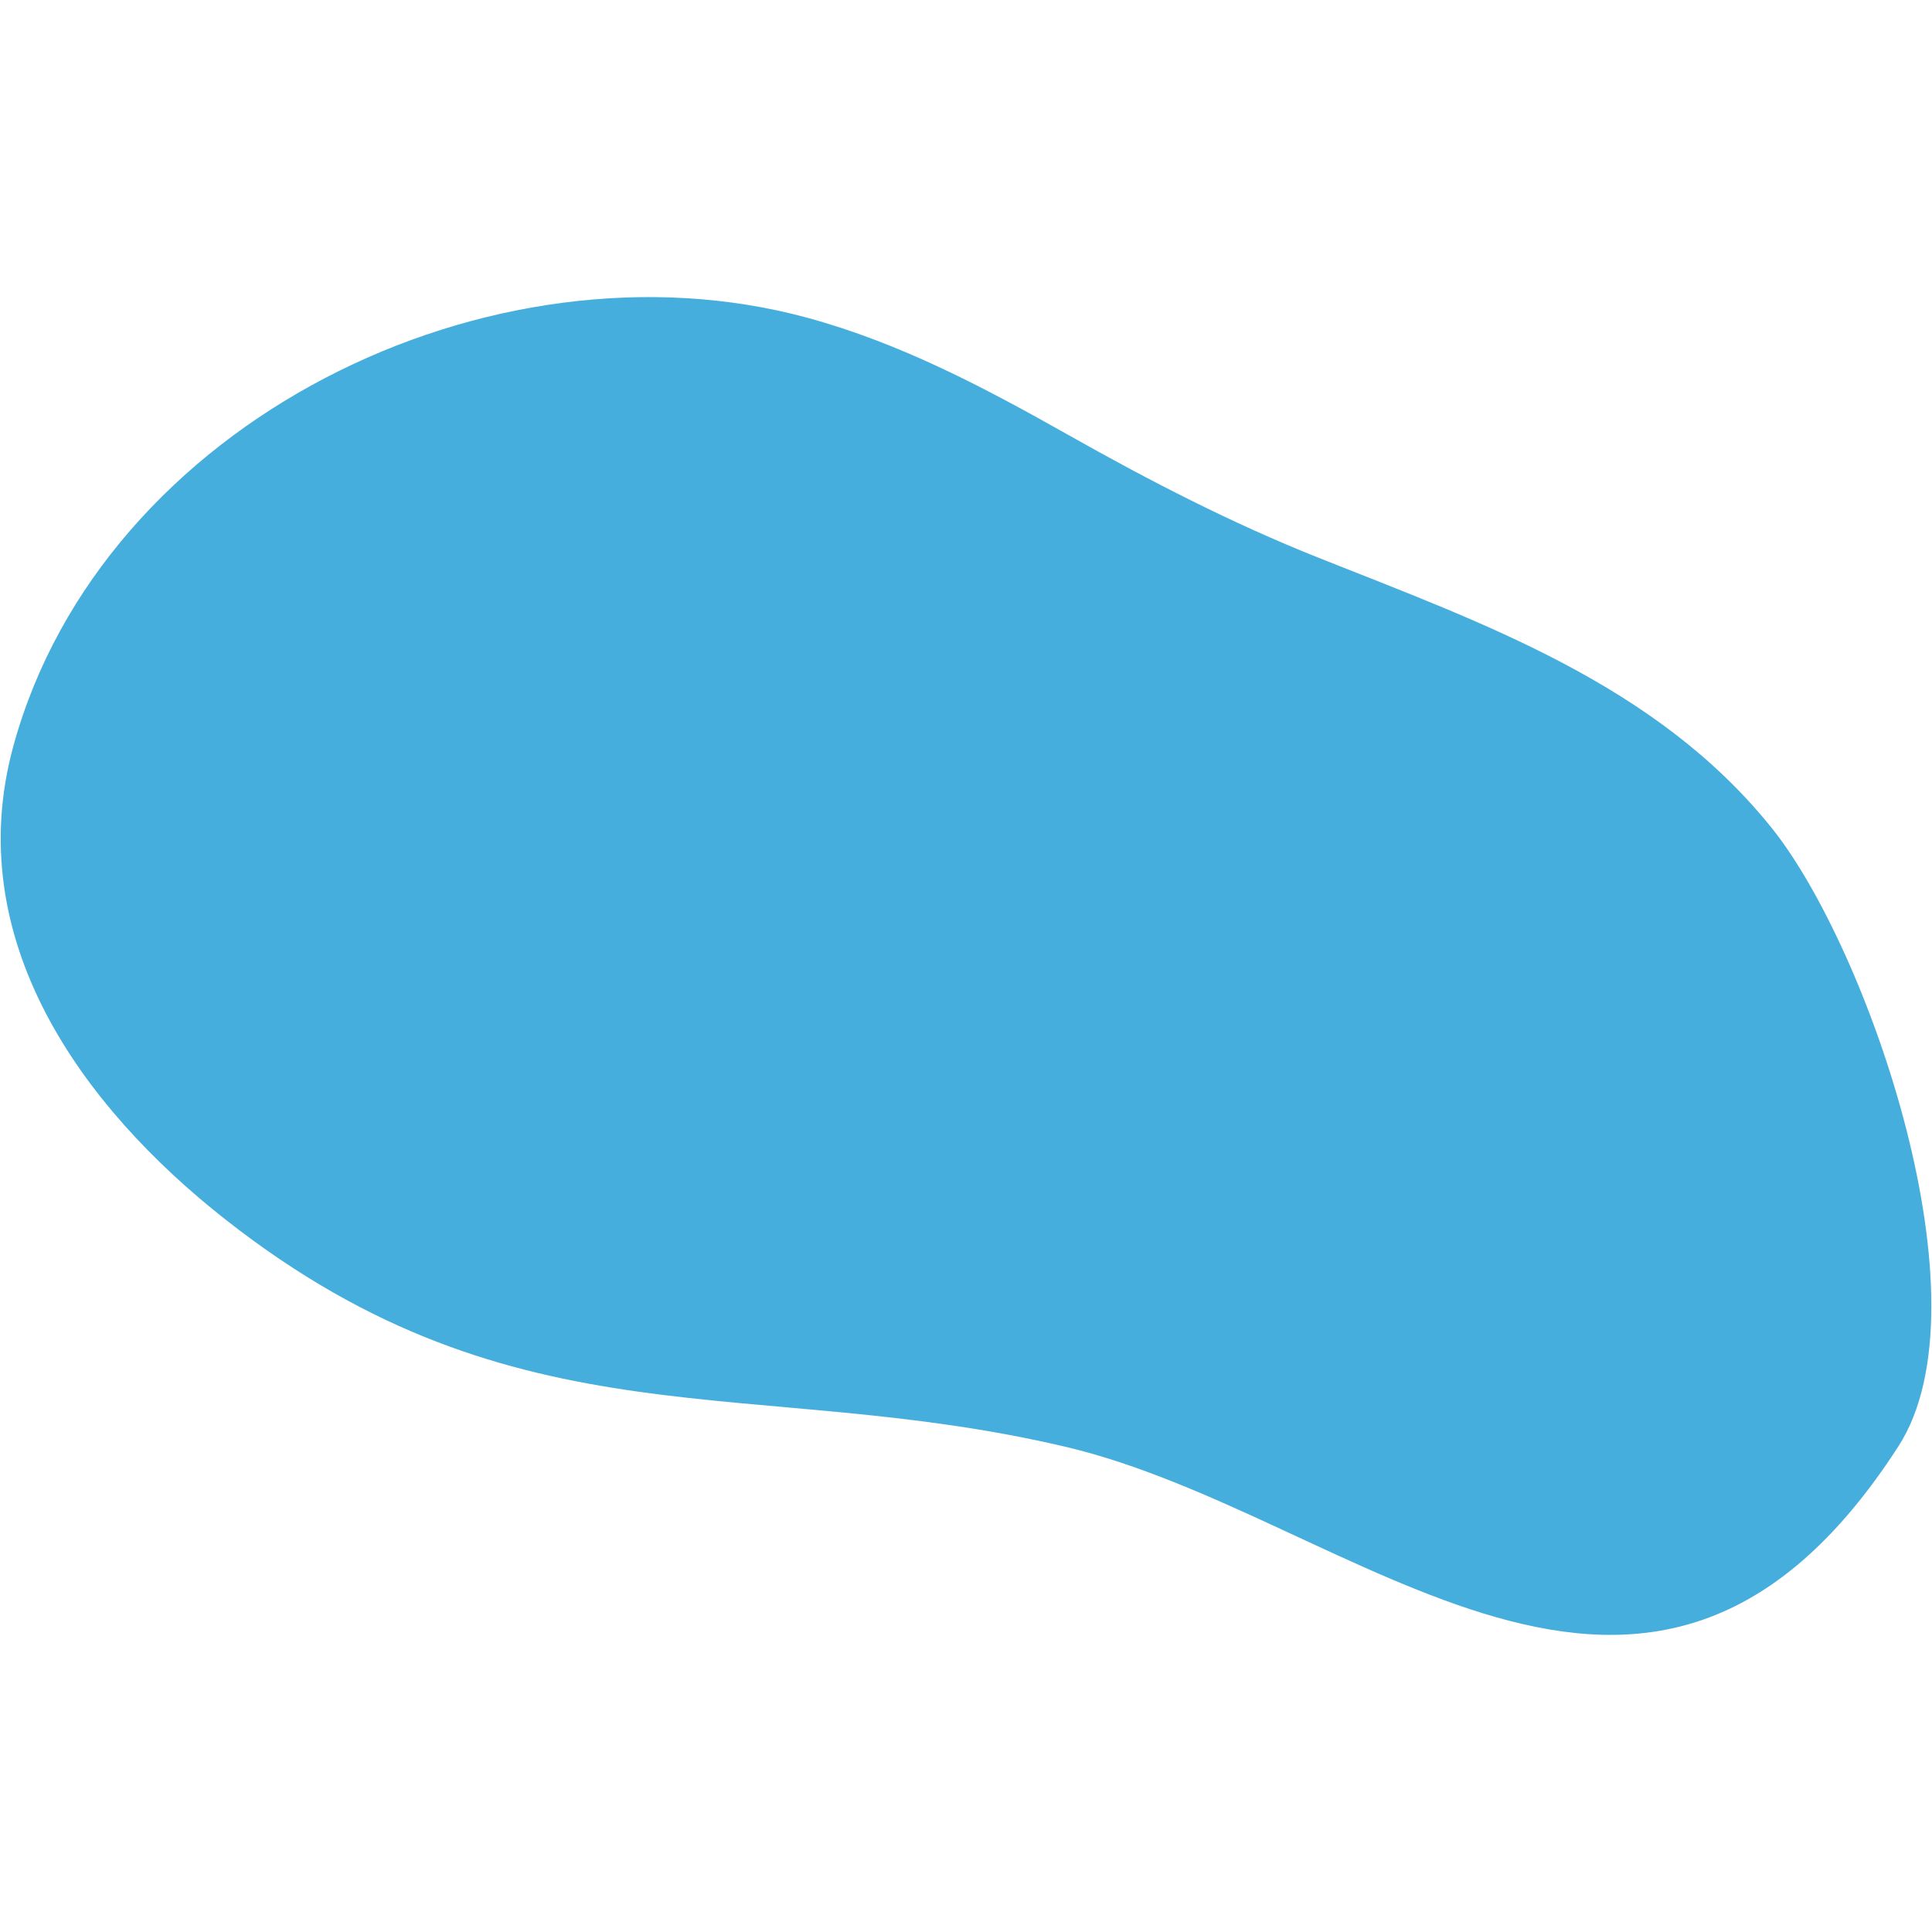 <?xml version="1.0" encoding="UTF-8"?> <svg xmlns="http://www.w3.org/2000/svg" xmlns:xlink="http://www.w3.org/1999/xlink" width="500" zoomAndPan="magnify" viewBox="0 0 375 375" height="500" preserveAspectRatio="xMidYMid meet" version="1.0"><defs><clipPath id="fc7f202587"><path d="M 0 57.668 L 375 57.668 L 375 317.391 L 0 317.391 Z M 0 57.668 " clip-rule="nonzero"></path></clipPath></defs><g clip-path="url(#fc7f202587)"><path fill="#46aedd" d="M 343.883 160.703 C 321.527 132.836 288.012 121.02 255.941 108.266 C 238.996 101.523 223.07 93.289 207.199 84.332 C 191.02 75.207 174.734 66.586 156.715 61.68 C 95.398 45 19.914 81.777 2.613 144.734 C -7.676 182.164 15.66 214.664 43.898 236.816 C 100.395 281.152 146.238 266.613 206.715 280.797 C 263.051 294.012 319.949 355.984 368.484 280.723 C 386.48 252.824 362.652 184.094 343.883 160.703 Z M 343.883 160.703 " fill-opacity="1" fill-rule="nonzero"></path></g></svg> 